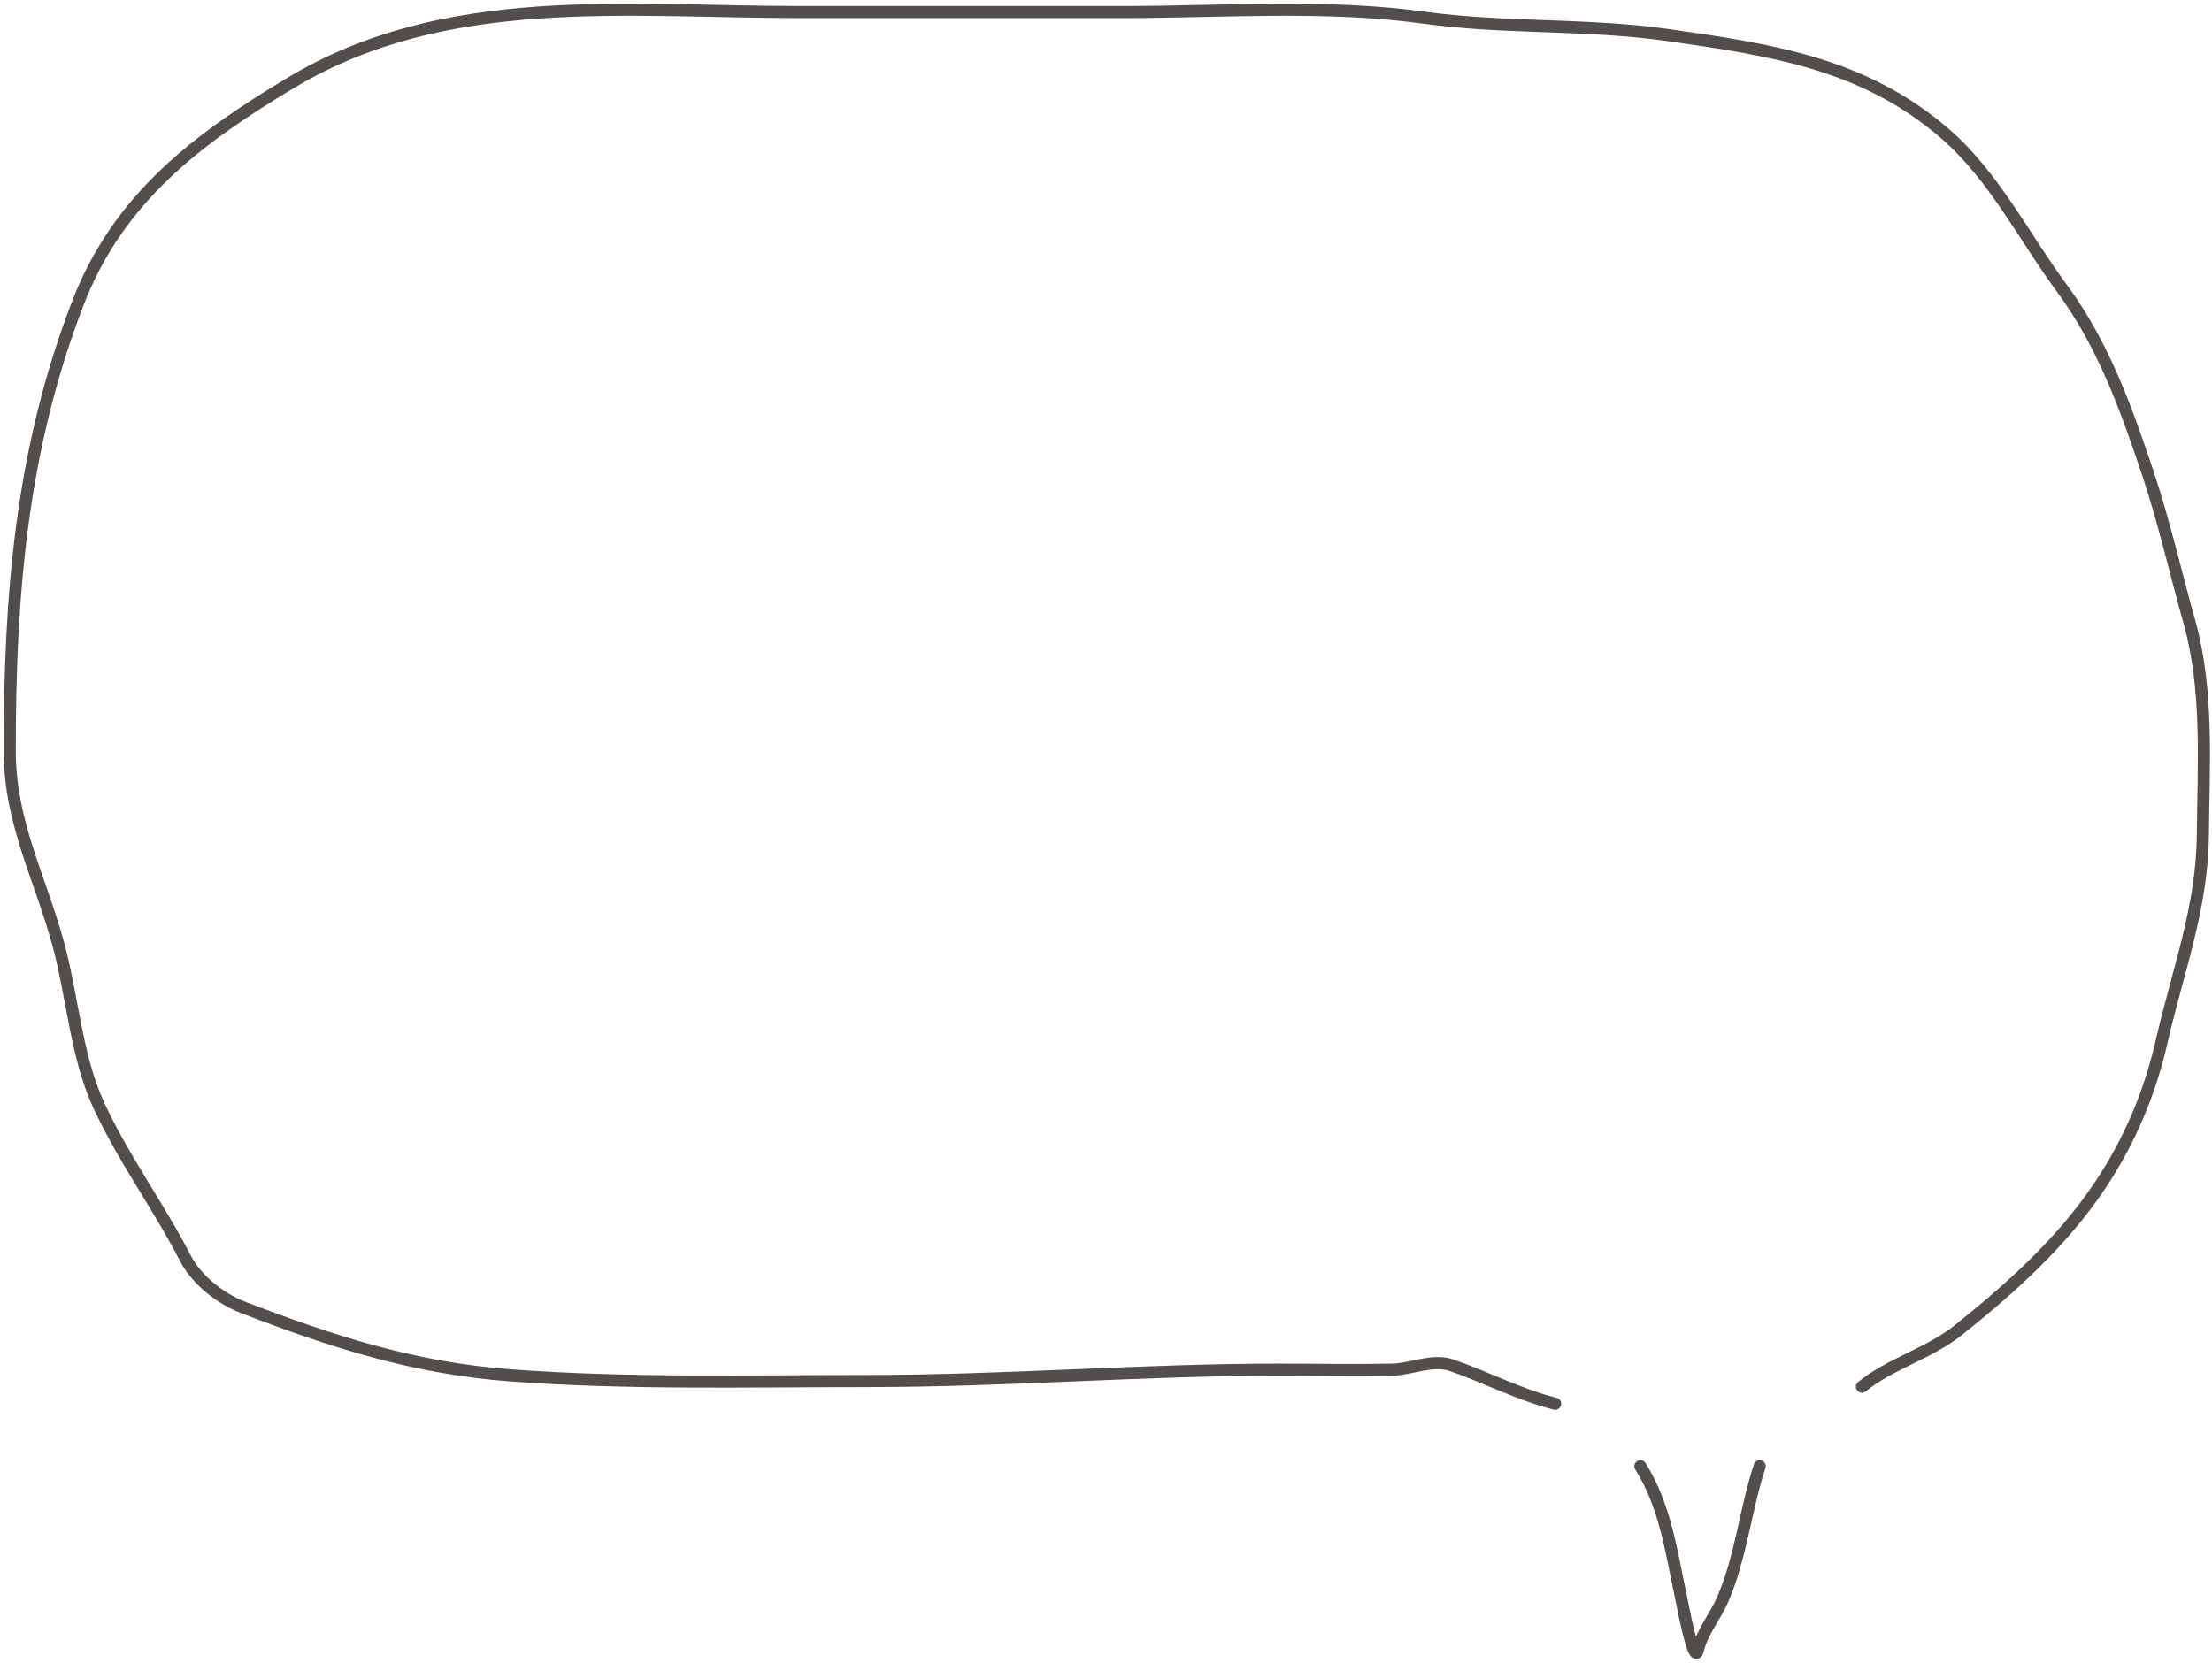 <?xml version="1.0" encoding="UTF-8"?> <svg xmlns="http://www.w3.org/2000/svg" width="548" height="412" viewBox="0 0 548 412" fill="none"><path d="M406.383 363.332C412.554 373.133 414.004 384.383 416.392 395.472C416.745 397.11 419.664 412.963 420.615 408.922C421.661 404.477 424.89 400.635 426.715 396.488C431.279 386.115 432.486 373.699 435.942 363.332" stroke="#534E4B" stroke-width="3" stroke-linecap="round"></path><path d="M461.277 343.627C468.316 337.868 477.879 335.429 485.128 329.63C498.295 319.096 510.916 307.761 520.318 293.658C527.665 282.637 532.622 270.816 535.566 257.921C539.523 240.596 545.561 225.084 545.732 206.936C545.898 189.401 547.149 170.987 542.37 153.995C538.973 141.918 536.185 129.497 532.204 117.554C526.819 101.4 521.071 85.336 510.856 71.495C501.375 58.65 494.018 43.661 481.922 33.178C461.82 15.756 439.034 12.383 413.263 8.701C393.194 5.834 372.886 7.158 352.894 4.4C328.339 1.014 302.855 2.993 278.136 2.993C251.522 2.993 224.908 2.993 198.295 2.993C154.946 2.993 110.438 -2.505 72.082 20.509C49.216 34.228 29.373 48.95 19.297 75.092C5.246 111.548 2.406 147.352 2.406 185.978C2.406 203.775 9.897 217.302 14.449 233.992C17.971 246.906 18.868 261.782 24.458 273.874C30.597 287.151 39.267 298.855 45.885 311.722C48.674 317.146 54.497 321.778 60.273 323.999C82.36 332.494 102.593 339.039 126.43 340.812C155.858 343.001 185.46 342.22 214.951 342.22C249.069 342.22 282.909 339.405 316.922 339.405C326.248 339.405 335.595 339.599 344.918 339.405C349.569 339.308 354.946 336.692 359.619 338.31C368.034 341.223 376.509 345.66 385.268 347.85" stroke="#534E4B" stroke-width="3" stroke-linecap="round"></path></svg> 